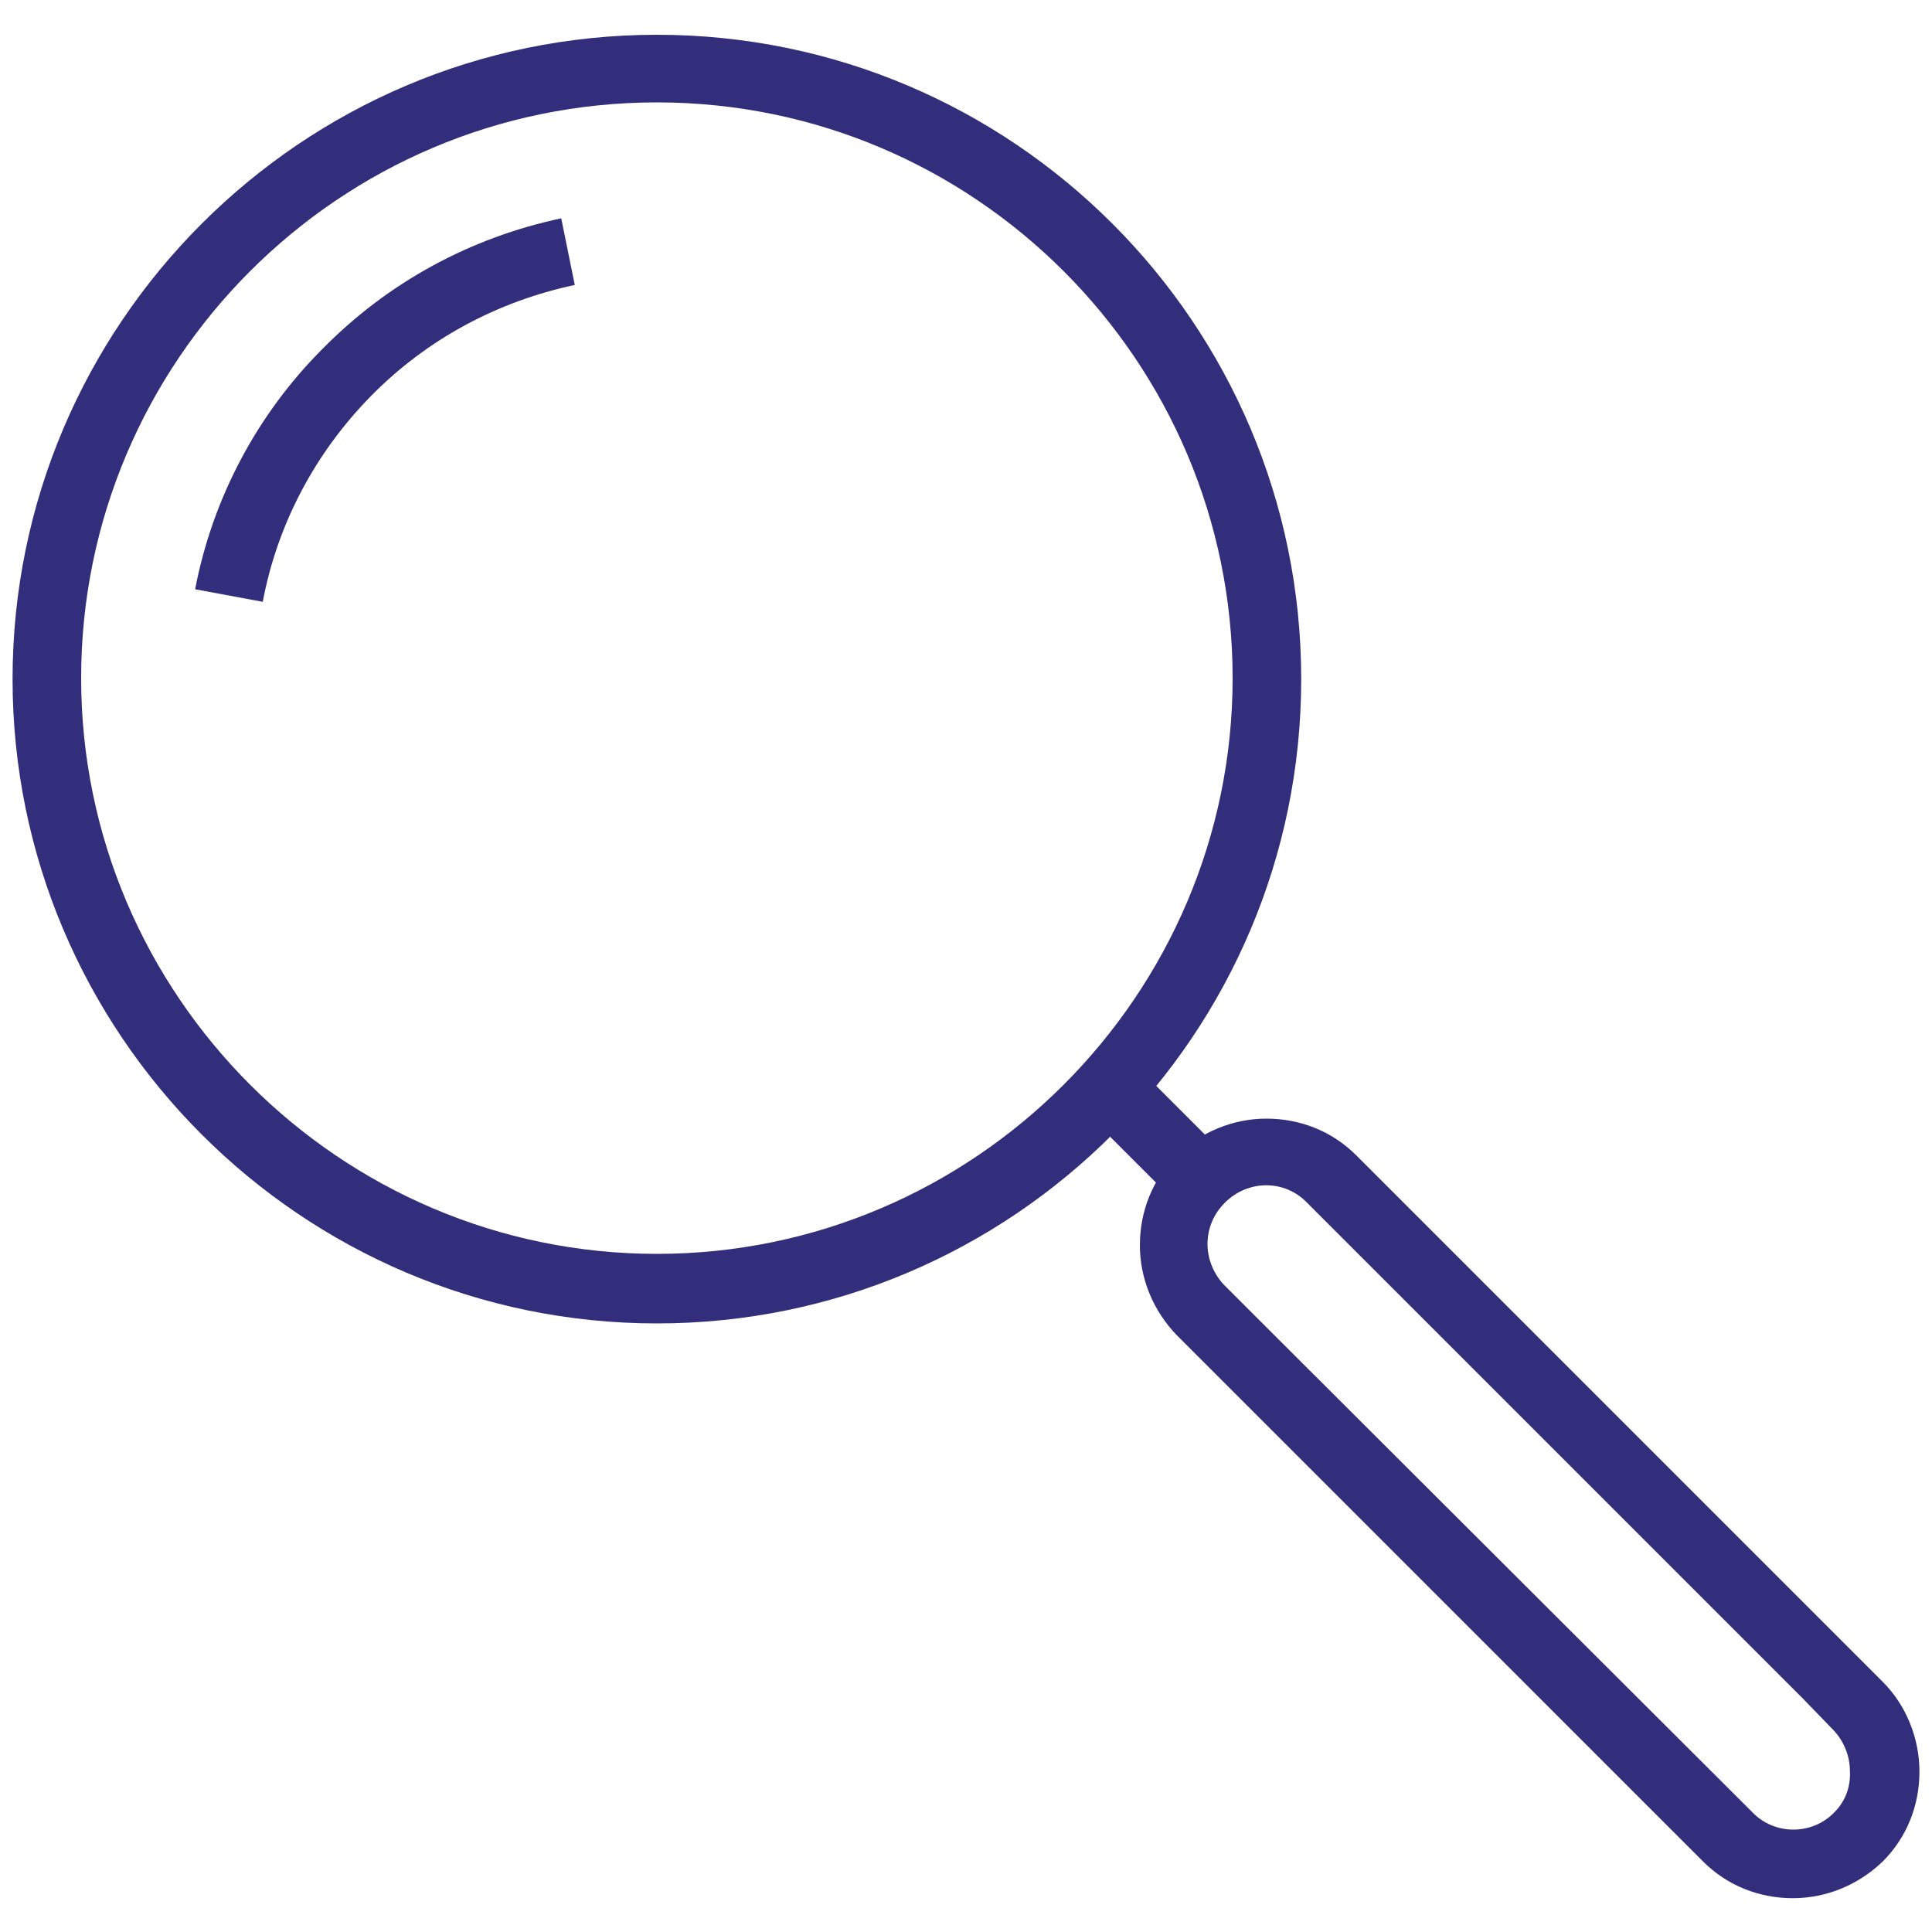 <?xml version="1.0" encoding="utf-8"?>
<!-- Generator: Adobe Illustrator 24.2.1, SVG Export Plug-In . SVG Version: 6.00 Build 0)  -->
<svg version="1.1" id="Calque_1" xmlns="http://www.w3.org/2000/svg" xmlns:xlink="http://www.w3.org/1999/xlink" x="0px" y="0px"
	 viewBox="0 0 200 200" style="enable-background:new 0 0 200 200;" xml:space="preserve">
<style type="text/css">
	.st0{fill:#322E7B;}
</style>
<g>
	<path class="st0" d="M68,137C31.2,137,1.3,107,1.3,70.3S31.2,3.6,68,3.6s66.7,29.9,66.7,66.7S104.8,137,68,137z M68,10.6
		c-32.9,0-59.6,26.8-59.6,59.6s26.8,59.6,59.6,59.6s59.6-26.8,59.6-59.6S100.9,10.6,68,10.6z"/>
	<path class="st0" d="M27.2,62.3L20.2,61c1.8-9.4,6.4-18.1,13.2-24.9c6.8-6.9,15.3-11.5,24.7-13.5l1.4,6.9
		c-8,1.7-15.3,5.6-21.1,11.5C32.6,46.9,28.7,54.3,27.2,62.3z"/>
	<path class="st0" d="M194.9,174.1l-53.3-53.3l0,0l-1.2-1.2c-2.5-2.5-5.8-3.8-9.3-3.8s-6.8,1.4-9.3,3.8c-2.5,2.5-3.8,5.8-3.8,9.3
		c0,3.5,1.4,6.8,3.8,9.3l53.3,53.3l0,0l1.2,1.2c2.5,2.5,5.8,3.8,9.3,3.8s6.8-1.4,9.3-3.8c2.5-2.5,3.8-5.8,3.8-9.3
		S197.3,176.5,194.9,174.1z M189.9,187.6c-2.3,2.4-6.2,2.4-8.5,0L130,136.3l0,0l-3.2-3.2c-1.1-1.1-1.8-2.7-1.8-4.3
		c0-1.6,0.6-3.1,1.8-4.3c2.4-2.4,6.2-2.4,8.5,0l51.3,51.3l0,0l3.1,3.2c1.1,1.1,1.8,2.7,1.8,4.3C191.6,185,191,186.5,189.9,187.6z"/>
	
		<rect x="116.1" y="110.6" transform="matrix(0.707 -0.707 0.707 0.707 -47.962 118.959)" class="st0" width="7.1" height="13.5"/>
</g>
</svg>
